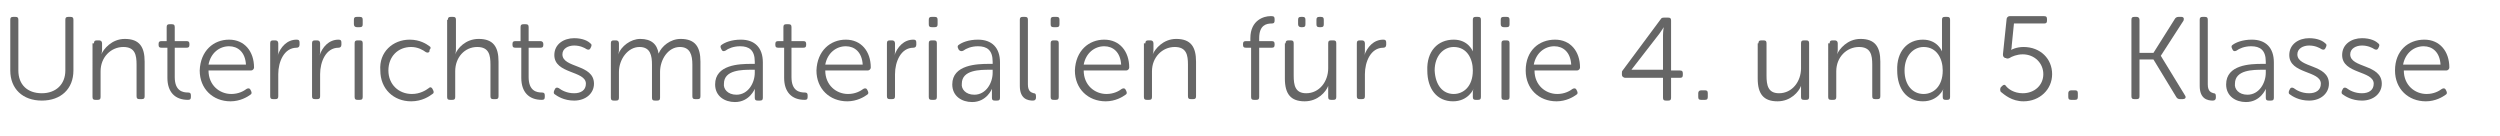<?xml version="1.0" encoding="utf-8"?>
<!-- Generator: Adobe Illustrator 18.1.1, SVG Export Plug-In . SVG Version: 6.00 Build 0)  -->
<svg version="1.1" xmlns="http://www.w3.org/2000/svg" xmlns:xlink="http://www.w3.org/1999/xlink" x="0px" y="0px"
	 viewBox="0 0 340.5 18.5" enable-background="new 0 0 340.5 18.5" xml:space="preserve">
<g id="Ebene_1">
</g>
<g id="Ebene_2">
	<g>
		<path fill="#666666" d="M1.4,2.7c0-0.3,0.1-0.4,0.4-0.4h0.3c0.3,0,0.4,0.1,0.4,0.4v6.9c0,1.9,1.2,3.1,3.2,3.1
			c1.9,0,3.2-1.2,3.2-3.1V2.7c0-0.3,0.1-0.4,0.4-0.4h0.3c0.3,0,0.4,0.1,0.4,0.4v6.9c0,2.5-1.7,4.1-4.3,4.1c-2.6,0-4.3-1.6-4.3-4.1
			V2.7z"/>
		<path fill="#666666" d="M12.8,5.9c0-0.3,0.1-0.4,0.4-0.4h0.3c0.2,0,0.4,0.1,0.4,0.4v0.9c0,0.3-0.1,0.6-0.1,0.6h0
			c0.3-0.7,1.4-2.1,3.2-2.1c2,0,2.7,1.1,2.7,3.1v4.7c0,0.3-0.1,0.4-0.4,0.4h-0.3c-0.3,0-0.4-0.1-0.4-0.4V8.8c0-1.3-0.2-2.4-1.8-2.4
			c-1.7,0-3.1,1.4-3.1,3.3v3.5c0,0.3-0.1,0.4-0.4,0.4h-0.3c-0.3,0-0.4-0.1-0.4-0.4V5.9z"/>
		<path fill="#666666" d="M22.7,6.5h-0.7c-0.3,0-0.4-0.1-0.4-0.4V6c0-0.3,0.1-0.4,0.4-0.4h0.7V3.7c0-0.3,0.1-0.4,0.4-0.4h0.3
			c0.3,0,0.4,0.1,0.4,0.4v1.9h1.6c0.3,0,0.4,0.1,0.4,0.4v0.1c0,0.3-0.1,0.4-0.4,0.4h-1.6v4c0,1.9,1.1,2.1,1.8,2.1
			c0.3,0,0.4,0.1,0.4,0.4v0.2c0,0.3-0.1,0.4-0.4,0.4c-1.8,0-2.8-1.1-2.8-3V6.5z"/>
		<path fill="#666666" d="M31.2,5.4c2.1,0,3.4,1.6,3.4,3.8c0,0.2-0.2,0.4-0.4,0.4h-5.8c0,2,1.5,3.2,3.1,3.2c1,0,1.7-0.4,2.1-0.7
			c0.2-0.1,0.4-0.1,0.5,0.1l0.1,0.2c0.1,0.2,0.1,0.4-0.1,0.5c-0.4,0.3-1.4,0.9-2.7,0.9c-2.4,0-4.2-1.7-4.2-4.2
			C27.3,6.9,29.1,5.4,31.2,5.4z M33.5,8.8c-0.1-1.7-1.1-2.5-2.3-2.5c-1.3,0-2.5,0.9-2.8,2.5H33.5z"/>
		<path fill="#666666" d="M36.8,5.9c0-0.3,0.1-0.4,0.4-0.4h0.3c0.2,0,0.4,0.1,0.4,0.4V7c0,0.4-0.1,0.6-0.1,0.6h0
			c0.4-1.2,1.3-2.2,2.6-2.2c0.3,0,0.4,0.1,0.4,0.4v0.3c0,0.3-0.2,0.4-0.4,0.4c-1.7,0-2.5,1.9-2.5,3.6v3c0,0.3-0.1,0.4-0.4,0.4h-0.3
			c-0.3,0-0.4-0.1-0.4-0.4V5.9z"/>
		<path fill="#666666" d="M42.5,5.9c0-0.3,0.1-0.4,0.4-0.4h0.3c0.2,0,0.4,0.1,0.4,0.4V7c0,0.4-0.1,0.6-0.1,0.6h0
			c0.4-1.2,1.3-2.2,2.6-2.2c0.3,0,0.4,0.1,0.4,0.4v0.3c0,0.3-0.2,0.4-0.4,0.4c-1.7,0-2.5,1.9-2.5,3.6v3c0,0.3-0.1,0.4-0.4,0.4h-0.3
			c-0.3,0-0.4-0.1-0.4-0.4V5.9z"/>
		<path fill="#666666" d="M48.2,3.3V2.7c0-0.3,0.1-0.4,0.4-0.4H49c0.3,0,0.4,0.1,0.4,0.4v0.6c0,0.3-0.1,0.4-0.4,0.4h-0.4
			C48.4,3.7,48.2,3.6,48.2,3.3z M48.3,5.9c0-0.3,0.1-0.4,0.4-0.4H49c0.3,0,0.4,0.1,0.4,0.4v7.3c0,0.3-0.1,0.4-0.4,0.4h-0.3
			c-0.3,0-0.4-0.1-0.4-0.4V5.9z"/>
		<path fill="#666666" d="M55.8,5.4c1.4,0,2.3,0.6,2.7,0.9c0.2,0.1,0.2,0.3,0,0.5L58.5,7c-0.1,0.2-0.3,0.2-0.5,0.1
			c-0.4-0.3-1.1-0.7-2-0.7c-1.8,0-3.1,1.3-3.1,3.2c0,1.9,1.4,3.2,3.2,3.2c1.1,0,1.9-0.5,2.3-0.8c0.2-0.2,0.4-0.1,0.5,0.1l0.1,0.2
			c0.1,0.2,0.1,0.4-0.1,0.5c-0.4,0.3-1.4,1-2.9,1c-2.4,0-4.2-1.7-4.2-4.2C51.6,7.1,53.5,5.4,55.8,5.4z"/>
		<path fill="#666666" d="M61,2.7c0-0.3,0.1-0.4,0.4-0.4h0.3c0.3,0,0.4,0.1,0.4,0.4v4c0,0.4-0.1,0.7-0.1,0.7h0
			c0.3-0.8,1.4-2.1,3.2-2.1c2,0,2.7,1.1,2.7,3.1v4.7c0,0.3-0.1,0.4-0.4,0.4h-0.3c-0.3,0-0.4-0.1-0.4-0.4V8.8c0-1.3-0.2-2.4-1.8-2.4
			c-1.7,0-3,1.4-3,3.3v3.5c0,0.3-0.1,0.4-0.4,0.4h-0.3c-0.3,0-0.4-0.1-0.4-0.4V2.7z"/>
		<path fill="#666666" d="M70.9,6.5h-0.7c-0.3,0-0.4-0.1-0.4-0.4V6c0-0.3,0.1-0.4,0.4-0.4h0.7V3.7c0-0.3,0.1-0.4,0.4-0.4h0.3
			c0.3,0,0.4,0.1,0.4,0.4v1.9h1.6C73.9,5.6,74,5.8,74,6v0.1c0,0.3-0.1,0.4-0.4,0.4H72v4c0,1.9,1.1,2.1,1.8,2.1
			c0.3,0,0.4,0.1,0.4,0.4v0.2c0,0.3-0.1,0.4-0.4,0.4c-1.8,0-2.8-1.1-2.8-3V6.5z"/>
		<path fill="#666666" d="M75.5,12.3l0.1-0.2c0.1-0.2,0.3-0.2,0.5-0.1c0.4,0.3,1.1,0.7,2.1,0.7c0.9,0,1.6-0.4,1.6-1.3
			c0-1.8-4.3-1.3-4.3-3.9c0-1.5,1.3-2.3,2.7-2.3c1.2,0,1.9,0.4,2.2,0.7c0.2,0.1,0.2,0.3,0.1,0.5l-0.1,0.2c-0.1,0.2-0.3,0.2-0.5,0.1
			c-0.3-0.2-0.9-0.5-1.7-0.5c-0.8,0-1.6,0.4-1.6,1.2c0,1.9,4.3,1.3,4.3,4c0,1.3-1.1,2.3-2.7,2.3c-1.4,0-2.3-0.6-2.7-0.9
			C75.4,12.7,75.4,12.5,75.5,12.3z"/>
		<path fill="#666666" d="M83.2,5.9c0-0.3,0.1-0.4,0.4-0.4h0.3c0.2,0,0.4,0.1,0.4,0.4v0.9c0,0.3-0.1,0.6-0.1,0.6h0
			c0.4-1.1,1.7-2.1,3-2.1c1.5,0,2.3,0.7,2.5,2h0c0.4-1,1.6-2,3-2c2,0,2.7,1.1,2.7,3.1v4.7c0,0.3-0.1,0.4-0.4,0.4h-0.3
			c-0.3,0-0.4-0.1-0.4-0.4V8.8c0-1.3-0.3-2.4-1.7-2.4c-1.6,0-2.7,1.7-2.7,3.4v3.5c0,0.3-0.1,0.4-0.4,0.4h-0.3
			c-0.3,0-0.4-0.1-0.4-0.4V8.8c0-1.2-0.2-2.4-1.7-2.4c-1.6,0-2.8,1.7-2.8,3.4v3.5c0,0.3-0.1,0.4-0.4,0.4h-0.3
			c-0.3,0-0.4-0.1-0.4-0.4V5.9z"/>
		<path fill="#666666" d="M102.3,8.7h0.5V8.4c0-1.6-0.8-2.1-2-2.1c-0.9,0-1.6,0.3-2,0.6C98.6,7,98.4,7,98.3,6.8l-0.1-0.2
			c-0.1-0.2-0.1-0.4,0.1-0.5c0.4-0.3,1.3-0.7,2.6-0.7c1.9,0,3,1.1,3,3.1v4.8c0,0.3-0.1,0.4-0.4,0.4h-0.3c-0.3,0-0.4-0.1-0.4-0.4
			v-0.6c0-0.4,0-0.6,0-0.6h0c0,0-0.7,1.8-2.7,1.8c-1.4,0-2.7-0.8-2.7-2.4C97.4,8.8,100.7,8.7,102.3,8.7z M100.3,12.9
			c1.6,0,2.5-1.6,2.5-3V9.5h-0.4c-1.3,0-3.8,0-3.8,1.9C98.5,12.1,99.1,12.9,100.3,12.9z"/>
		<path fill="#666666" d="M106.7,6.5h-0.7c-0.3,0-0.4-0.1-0.4-0.4V6c0-0.3,0.1-0.4,0.4-0.4h0.7V3.7c0-0.3,0.1-0.4,0.4-0.4h0.3
			c0.3,0,0.4,0.1,0.4,0.4v1.9h1.6c0.3,0,0.4,0.1,0.4,0.4v0.1c0,0.3-0.1,0.4-0.4,0.4h-1.6v4c0,1.9,1.1,2.1,1.8,2.1
			c0.3,0,0.4,0.1,0.4,0.4v0.2c0,0.3-0.1,0.4-0.4,0.4c-1.8,0-2.8-1.1-2.8-3V6.5z"/>
		<path fill="#666666" d="M115.2,5.4c2.1,0,3.4,1.6,3.4,3.8c0,0.2-0.2,0.4-0.4,0.4h-5.8c0,2,1.5,3.2,3.1,3.2c1,0,1.7-0.4,2.1-0.7
			c0.2-0.1,0.4-0.1,0.5,0.1l0.1,0.2c0.1,0.2,0.1,0.4-0.1,0.5c-0.4,0.3-1.4,0.9-2.7,0.9c-2.4,0-4.2-1.7-4.2-4.2
			C111.3,6.9,113.1,5.4,115.2,5.4z M117.5,8.8c-0.1-1.7-1.1-2.5-2.3-2.5c-1.3,0-2.5,0.9-2.8,2.5H117.5z"/>
		<path fill="#666666" d="M120.8,5.9c0-0.3,0.1-0.4,0.4-0.4h0.3c0.2,0,0.4,0.1,0.4,0.4V7c0,0.4-0.1,0.6-0.1,0.6h0
			c0.4-1.2,1.3-2.2,2.6-2.2c0.3,0,0.4,0.1,0.4,0.4v0.3c0,0.3-0.2,0.4-0.4,0.4c-1.7,0-2.5,1.9-2.5,3.6v3c0,0.3-0.1,0.4-0.4,0.4h-0.3
			c-0.3,0-0.4-0.1-0.4-0.4V5.9z"/>
		<path fill="#666666" d="M126.5,3.3V2.7c0-0.3,0.1-0.4,0.4-0.4h0.4c0.3,0,0.4,0.1,0.4,0.4v0.6c0,0.3-0.1,0.4-0.4,0.4h-0.4
			C126.6,3.7,126.5,3.6,126.5,3.3z M126.5,5.9c0-0.3,0.1-0.4,0.4-0.4h0.3c0.3,0,0.4,0.1,0.4,0.4v7.3c0,0.3-0.1,0.4-0.4,0.4h-0.3
			c-0.3,0-0.4-0.1-0.4-0.4V5.9z"/>
		<path fill="#666666" d="M134.7,8.7h0.5V8.4c0-1.6-0.8-2.1-2-2.1c-0.9,0-1.6,0.3-2,0.6C131,7,130.8,7,130.6,6.8l-0.1-0.2
			c-0.1-0.2-0.1-0.4,0.1-0.5c0.4-0.3,1.3-0.7,2.6-0.7c1.9,0,3,1.1,3,3.1v4.8c0,0.3-0.1,0.4-0.4,0.4h-0.3c-0.3,0-0.4-0.1-0.4-0.4
			v-0.6c0-0.4,0-0.6,0-0.6h0c0,0-0.7,1.8-2.7,1.8c-1.4,0-2.7-0.8-2.7-2.4C129.7,8.8,133.1,8.7,134.7,8.7z M132.7,12.9
			c1.6,0,2.5-1.6,2.5-3V9.5h-0.4c-1.3,0-3.8,0-3.8,1.9C130.9,12.1,131.5,12.9,132.7,12.9z"/>
		<path fill="#666666" d="M138.9,2.7c0-0.3,0.1-0.4,0.4-0.4h0.3c0.3,0,0.4,0.1,0.4,0.4v8.8c0,1,0.5,1.1,0.8,1.2
			c0.2,0,0.3,0.1,0.3,0.4v0.2c0,0.2-0.1,0.4-0.4,0.4c-0.7,0-1.8-0.2-1.8-2V2.7z"/>
		<path fill="#666666" d="M143.1,3.3V2.7c0-0.3,0.1-0.4,0.4-0.4h0.4c0.3,0,0.4,0.1,0.4,0.4v0.6c0,0.3-0.1,0.4-0.4,0.4h-0.4
			C143.2,3.7,143.1,3.6,143.1,3.3z M143.1,5.9c0-0.3,0.1-0.4,0.4-0.4h0.3c0.3,0,0.4,0.1,0.4,0.4v7.3c0,0.3-0.1,0.4-0.4,0.4h-0.3
			c-0.3,0-0.4-0.1-0.4-0.4V5.9z"/>
		<path fill="#666666" d="M150.4,5.4c2.1,0,3.4,1.6,3.4,3.8c0,0.2-0.2,0.4-0.4,0.4h-5.8c0,2,1.5,3.2,3.1,3.2c1,0,1.7-0.4,2.1-0.7
			c0.2-0.1,0.4-0.1,0.5,0.1l0.1,0.2c0.1,0.2,0.1,0.4-0.1,0.5c-0.4,0.3-1.4,0.9-2.7,0.9c-2.4,0-4.2-1.7-4.2-4.2
			C146.5,6.9,148.3,5.4,150.4,5.4z M152.7,8.8c-0.1-1.7-1.1-2.5-2.3-2.5c-1.3,0-2.5,0.9-2.8,2.5H152.7z"/>
		<path fill="#666666" d="M156,5.9c0-0.3,0.1-0.4,0.4-0.4h0.3c0.2,0,0.4,0.1,0.4,0.4v0.9c0,0.3-0.1,0.6-0.1,0.6h0
			c0.3-0.7,1.4-2.1,3.2-2.1c2,0,2.7,1.1,2.7,3.1v4.7c0,0.3-0.1,0.4-0.4,0.4h-0.3c-0.3,0-0.4-0.1-0.4-0.4V8.8c0-1.3-0.2-2.4-1.8-2.4
			c-1.7,0-3.1,1.4-3.1,3.3v3.5c0,0.3-0.1,0.4-0.4,0.4h-0.3c-0.3,0-0.4-0.1-0.4-0.4V5.9z"/>
		<path fill="#666666" d="M170.3,6.5h-0.6c-0.3,0-0.4-0.1-0.4-0.4V6c0-0.3,0.1-0.4,0.4-0.4h0.6V5.2c0-2.5,1.9-3,2.7-3h0.2
			c0.3,0,0.4,0.1,0.4,0.4v0.2c0,0.3-0.1,0.4-0.4,0.4c-0.7,0-1.7,0.2-1.7,2v0.4h1.7c0.3,0,0.4,0.1,0.4,0.4v0.1c0,0.3-0.1,0.4-0.4,0.4
			h-1.7v6.7c0,0.3-0.1,0.4-0.4,0.4h-0.3c-0.3,0-0.4-0.1-0.4-0.4V6.5z"/>
		<path fill="#666666" d="M175.1,5.9c0-0.3,0.1-0.4,0.4-0.4h0.3c0.3,0,0.4,0.1,0.4,0.4v4.4c0,1.3,0.2,2.4,1.7,2.4c1.8,0,3-1.6,3-3.4
			V5.9c0-0.3,0.1-0.4,0.4-0.4h0.3c0.3,0,0.4,0.1,0.4,0.4v7.3c0,0.3-0.1,0.4-0.4,0.4h-0.3c-0.3,0-0.4-0.1-0.4-0.4v-0.9
			c0-0.3,0-0.6,0-0.6h0c-0.3,0.8-1.4,2.1-3.2,2.1c-1.9,0-2.7-1-2.7-3.1V5.9z M176.8,3.3V2.7c0-0.3,0.1-0.4,0.4-0.4h0.2
			c0.3,0,0.4,0.1,0.4,0.4v0.6c0,0.3-0.1,0.4-0.4,0.4h-0.2C177,3.7,176.8,3.6,176.8,3.3z M179.3,3.3V2.7c0-0.3,0.1-0.4,0.4-0.4h0.2
			c0.3,0,0.4,0.1,0.4,0.4v0.6c0,0.3-0.1,0.4-0.4,0.4h-0.2C179.4,3.7,179.3,3.6,179.3,3.3z"/>
		<path fill="#666666" d="M184.8,5.9c0-0.3,0.1-0.4,0.4-0.4h0.3c0.2,0,0.4,0.1,0.4,0.4V7c0,0.4-0.1,0.6-0.1,0.6h0
			c0.4-1.2,1.3-2.2,2.6-2.2c0.3,0,0.4,0.1,0.4,0.4v0.3c0,0.3-0.2,0.4-0.4,0.4c-1.7,0-2.5,1.9-2.5,3.6v3c0,0.3-0.1,0.4-0.4,0.4h-0.3
			c-0.3,0-0.4-0.1-0.4-0.4V5.9z"/>
		<path fill="#666666" d="M198,5.4c2,0,2.6,1.6,2.6,1.6h0c0,0,0-0.3,0-0.6V2.7c0-0.3,0.1-0.4,0.4-0.4h0.3c0.3,0,0.4,0.1,0.4,0.4
			v10.5c0,0.3-0.1,0.4-0.4,0.4H201c-0.3,0-0.4-0.1-0.4-0.4v-0.6c0-0.3,0.1-0.5,0.1-0.5h0c0,0-0.7,1.7-2.8,1.7
			c-2.2,0-3.5-1.7-3.5-4.2C194.3,7,195.8,5.4,198,5.4z M198,12.8c1.3,0,2.6-1,2.6-3.2c0-1.6-0.8-3.2-2.6-3.2c-1.4,0-2.6,1.2-2.6,3.2
			C195.5,11.6,196.5,12.8,198,12.8z"/>
		<path fill="#666666" d="M204.4,3.3V2.7c0-0.3,0.1-0.4,0.4-0.4h0.4c0.3,0,0.4,0.1,0.4,0.4v0.6c0,0.3-0.1,0.4-0.4,0.4h-0.4
			C204.6,3.7,204.4,3.6,204.4,3.3z M204.5,5.9c0-0.3,0.1-0.4,0.4-0.4h0.3c0.3,0,0.4,0.1,0.4,0.4v7.3c0,0.3-0.1,0.4-0.4,0.4h-0.3
			c-0.3,0-0.4-0.1-0.4-0.4V5.9z"/>
		<path fill="#666666" d="M211.8,5.4c2.1,0,3.4,1.6,3.4,3.8c0,0.2-0.2,0.4-0.4,0.4h-5.8c0,2,1.5,3.2,3.1,3.2c1,0,1.7-0.4,2.1-0.7
			c0.2-0.1,0.4-0.1,0.5,0.1l0.1,0.2c0.1,0.2,0.1,0.4-0.1,0.5c-0.4,0.3-1.4,0.9-2.7,0.9c-2.4,0-4.2-1.7-4.2-4.2
			C207.8,6.9,209.6,5.4,211.8,5.4z M214,8.8c-0.1-1.7-1.1-2.5-2.3-2.5c-1.3,0-2.5,0.9-2.8,2.5H214z"/>
		<path fill="#666666" d="M220.9,10.1L220.9,10.1c0-0.3,0-0.4,0.1-0.5l5.2-7c0.1-0.2,0.3-0.2,0.5-0.2h0.5c0.3,0,0.4,0.1,0.4,0.4v6.8
			h1.2c0.3,0,0.4,0.1,0.4,0.4v0.2c0,0.3-0.1,0.4-0.4,0.4h-1.2v2.7c0,0.3-0.1,0.4-0.4,0.4h-0.3c-0.3,0-0.4-0.1-0.4-0.4v-2.7h-5.2
			C221,10.5,220.9,10.4,220.9,10.1z M226.5,9.5V4.8c0-0.5,0.1-1.1,0.1-1.1h0c0,0-0.3,0.5-0.6,0.9l-3.8,4.9v0H226.5z"/>
		<path fill="#666666" d="M231.3,12.7c0-0.2,0.1-0.4,0.4-0.4h0.5c0.3,0,0.4,0.1,0.4,0.4v0.5c0,0.3-0.1,0.4-0.4,0.4h-0.5
			c-0.3,0-0.4-0.1-0.4-0.4V12.7z"/>
		<path fill="#666666" d="M239.5,5.9c0-0.3,0.1-0.4,0.4-0.4h0.3c0.3,0,0.4,0.1,0.4,0.4v4.4c0,1.3,0.2,2.4,1.7,2.4c1.8,0,3-1.6,3-3.4
			V5.9c0-0.3,0.1-0.4,0.4-0.4h0.3c0.3,0,0.4,0.1,0.4,0.4v7.3c0,0.3-0.1,0.4-0.4,0.4h-0.3c-0.3,0-0.4-0.1-0.4-0.4v-0.9
			c0-0.3,0-0.6,0-0.6h0c-0.3,0.8-1.4,2.1-3.2,2.1c-1.9,0-2.7-1-2.7-3.1V5.9z"/>
		<path fill="#666666" d="M249.2,5.9c0-0.3,0.1-0.4,0.4-0.4h0.3c0.2,0,0.4,0.1,0.4,0.4v0.9c0,0.3-0.1,0.6-0.1,0.6h0
			c0.3-0.7,1.4-2.1,3.2-2.1c2,0,2.7,1.1,2.7,3.1v4.7c0,0.3-0.1,0.4-0.4,0.4h-0.3c-0.3,0-0.4-0.1-0.4-0.4V8.8c0-1.3-0.2-2.4-1.8-2.4
			c-1.7,0-3.1,1.4-3.1,3.3v3.5c0,0.3-0.1,0.4-0.4,0.4h-0.3c-0.3,0-0.4-0.1-0.4-0.4V5.9z"/>
		<path fill="#666666" d="M261.9,5.4c2,0,2.6,1.6,2.6,1.6h0c0,0,0-0.3,0-0.6V2.7c0-0.3,0.1-0.4,0.4-0.4h0.3c0.3,0,0.4,0.1,0.4,0.4
			v10.5c0,0.3-0.1,0.4-0.4,0.4H265c-0.3,0-0.4-0.1-0.4-0.4v-0.6c0-0.3,0.1-0.5,0.1-0.5h0c0,0-0.7,1.7-2.8,1.7
			c-2.2,0-3.5-1.7-3.5-4.2C258.3,7,259.8,5.4,261.9,5.4z M262,12.8c1.3,0,2.6-1,2.6-3.2c0-1.6-0.8-3.2-2.6-3.2
			c-1.4,0-2.6,1.2-2.6,3.2C259.4,11.6,260.5,12.8,262,12.8z"/>
		<path fill="#666666" d="M272.5,11.9l0.2-0.2c0.2-0.2,0.4-0.2,0.5,0c0.3,0.4,1.1,1,2.3,1c1.6,0,2.8-1.1,2.8-2.6
			c0-1.5-1.2-2.7-2.8-2.7c-0.8,0-1.5,0.3-1.8,0.5c-0.2,0.1-0.4,0.1-0.5,0l-0.1,0c-0.2-0.1-0.3-0.2-0.3-0.5l0.5-4.8
			c0-0.2,0.2-0.4,0.4-0.4h4.7c0.3,0,0.4,0.1,0.4,0.4v0.2c0,0.3-0.1,0.4-0.4,0.4h-4.1L274,6.2c0,0.4-0.1,0.6-0.1,0.6h0
			c0,0,0.7-0.4,1.7-0.4c2.3,0,3.9,1.6,3.9,3.7c0,2.1-1.7,3.7-3.9,3.7c-1.6,0-2.6-0.9-3.1-1.3C272.4,12.3,272.4,12.1,272.5,11.9z"/>
		<path fill="#666666" d="M281.7,12.7c0-0.2,0.1-0.4,0.4-0.4h0.5c0.3,0,0.4,0.1,0.4,0.4v0.5c0,0.3-0.1,0.4-0.4,0.4h-0.5
			c-0.3,0-0.4-0.1-0.4-0.4V12.7z"/>
		<path fill="#666666" d="M290.3,2.7c0-0.3,0.1-0.4,0.4-0.4h0.3c0.2,0,0.4,0.1,0.4,0.4v4.5h1.9l2.9-4.6c0.1-0.2,0.3-0.3,0.5-0.3h0.4
			c0.3,0,0.4,0.2,0.3,0.5l-3.1,4.8v0l3.3,5.4c0.2,0.3,0,0.5-0.3,0.5h-0.4c-0.2,0-0.4-0.1-0.5-0.3l-3.1-5.1h-1.9v5
			c0,0.3-0.1,0.4-0.4,0.4h-0.3c-0.3,0-0.4-0.1-0.4-0.4V2.7z"/>
		<path fill="#666666" d="M299.6,2.7c0-0.3,0.1-0.4,0.4-0.4h0.3c0.3,0,0.4,0.1,0.4,0.4v8.8c0,1,0.5,1.1,0.8,1.2
			c0.2,0,0.3,0.1,0.3,0.4v0.2c0,0.2-0.1,0.4-0.4,0.4c-0.7,0-1.8-0.2-1.8-2V2.7z"/>
		<path fill="#666666" d="M308.1,8.7h0.5V8.4c0-1.6-0.8-2.1-2-2.1c-0.9,0-1.6,0.3-2,0.6c-0.2,0.1-0.4,0.1-0.5-0.1L304,6.6
			c-0.1-0.2-0.1-0.4,0.1-0.5c0.4-0.3,1.3-0.7,2.6-0.7c1.9,0,3,1.1,3,3.1v4.8c0,0.3-0.1,0.4-0.4,0.4H309c-0.3,0-0.4-0.1-0.4-0.4v-0.6
			c0-0.4,0-0.6,0-0.6h0c0,0-0.7,1.8-2.7,1.8c-1.4,0-2.7-0.8-2.7-2.4C303.2,8.8,306.5,8.7,308.1,8.7z M306.1,12.9
			c1.6,0,2.5-1.6,2.5-3V9.5h-0.4c-1.3,0-3.8,0-3.8,1.9C304.3,12.1,304.9,12.9,306.1,12.9z"/>
		<path fill="#666666" d="M311.8,12.3l0.1-0.2c0.1-0.2,0.3-0.2,0.5-0.1c0.4,0.3,1.1,0.7,2.1,0.7c0.9,0,1.6-0.4,1.6-1.3
			c0-1.8-4.3-1.3-4.3-3.9c0-1.5,1.3-2.3,2.7-2.3c1.2,0,1.9,0.4,2.2,0.7c0.2,0.1,0.2,0.3,0.1,0.5l-0.1,0.2c-0.1,0.2-0.3,0.2-0.5,0.1
			c-0.3-0.2-0.9-0.5-1.7-0.5c-0.8,0-1.6,0.4-1.6,1.2c0,1.9,4.3,1.3,4.3,4c0,1.3-1.1,2.3-2.7,2.3c-1.4,0-2.3-0.6-2.7-0.9
			C311.7,12.7,311.7,12.5,311.8,12.3z"/>
		<path fill="#666666" d="M319,12.3l0.1-0.2c0.1-0.2,0.3-0.2,0.5-0.1c0.4,0.3,1.1,0.7,2.1,0.7c0.9,0,1.6-0.4,1.6-1.3
			c0-1.8-4.3-1.3-4.3-3.9c0-1.5,1.3-2.3,2.7-2.3c1.2,0,1.9,0.4,2.2,0.7c0.2,0.1,0.2,0.3,0.1,0.5l-0.1,0.2c-0.1,0.2-0.3,0.2-0.5,0.1
			c-0.3-0.2-0.9-0.5-1.7-0.5c-0.8,0-1.6,0.4-1.6,1.2c0,1.9,4.3,1.3,4.3,4c0,1.3-1.1,2.3-2.7,2.3c-1.4,0-2.3-0.6-2.7-0.9
			C318.9,12.7,318.9,12.5,319,12.3z"/>
		<path fill="#666666" d="M330.2,5.4c2.1,0,3.4,1.6,3.4,3.8c0,0.2-0.2,0.4-0.4,0.4h-5.8c0,2,1.5,3.2,3.1,3.2c1,0,1.7-0.4,2.1-0.7
			c0.2-0.1,0.4-0.1,0.5,0.1l0.1,0.2c0.1,0.2,0.1,0.4-0.1,0.5c-0.4,0.3-1.4,0.9-2.7,0.9c-2.4,0-4.2-1.7-4.2-4.2
			C326.2,6.9,328,5.4,330.2,5.4z M332.4,8.8c-0.1-1.7-1.1-2.5-2.3-2.5c-1.3,0-2.5,0.9-2.8,2.5H332.4z"/>
	</g>
</g>
</svg>
